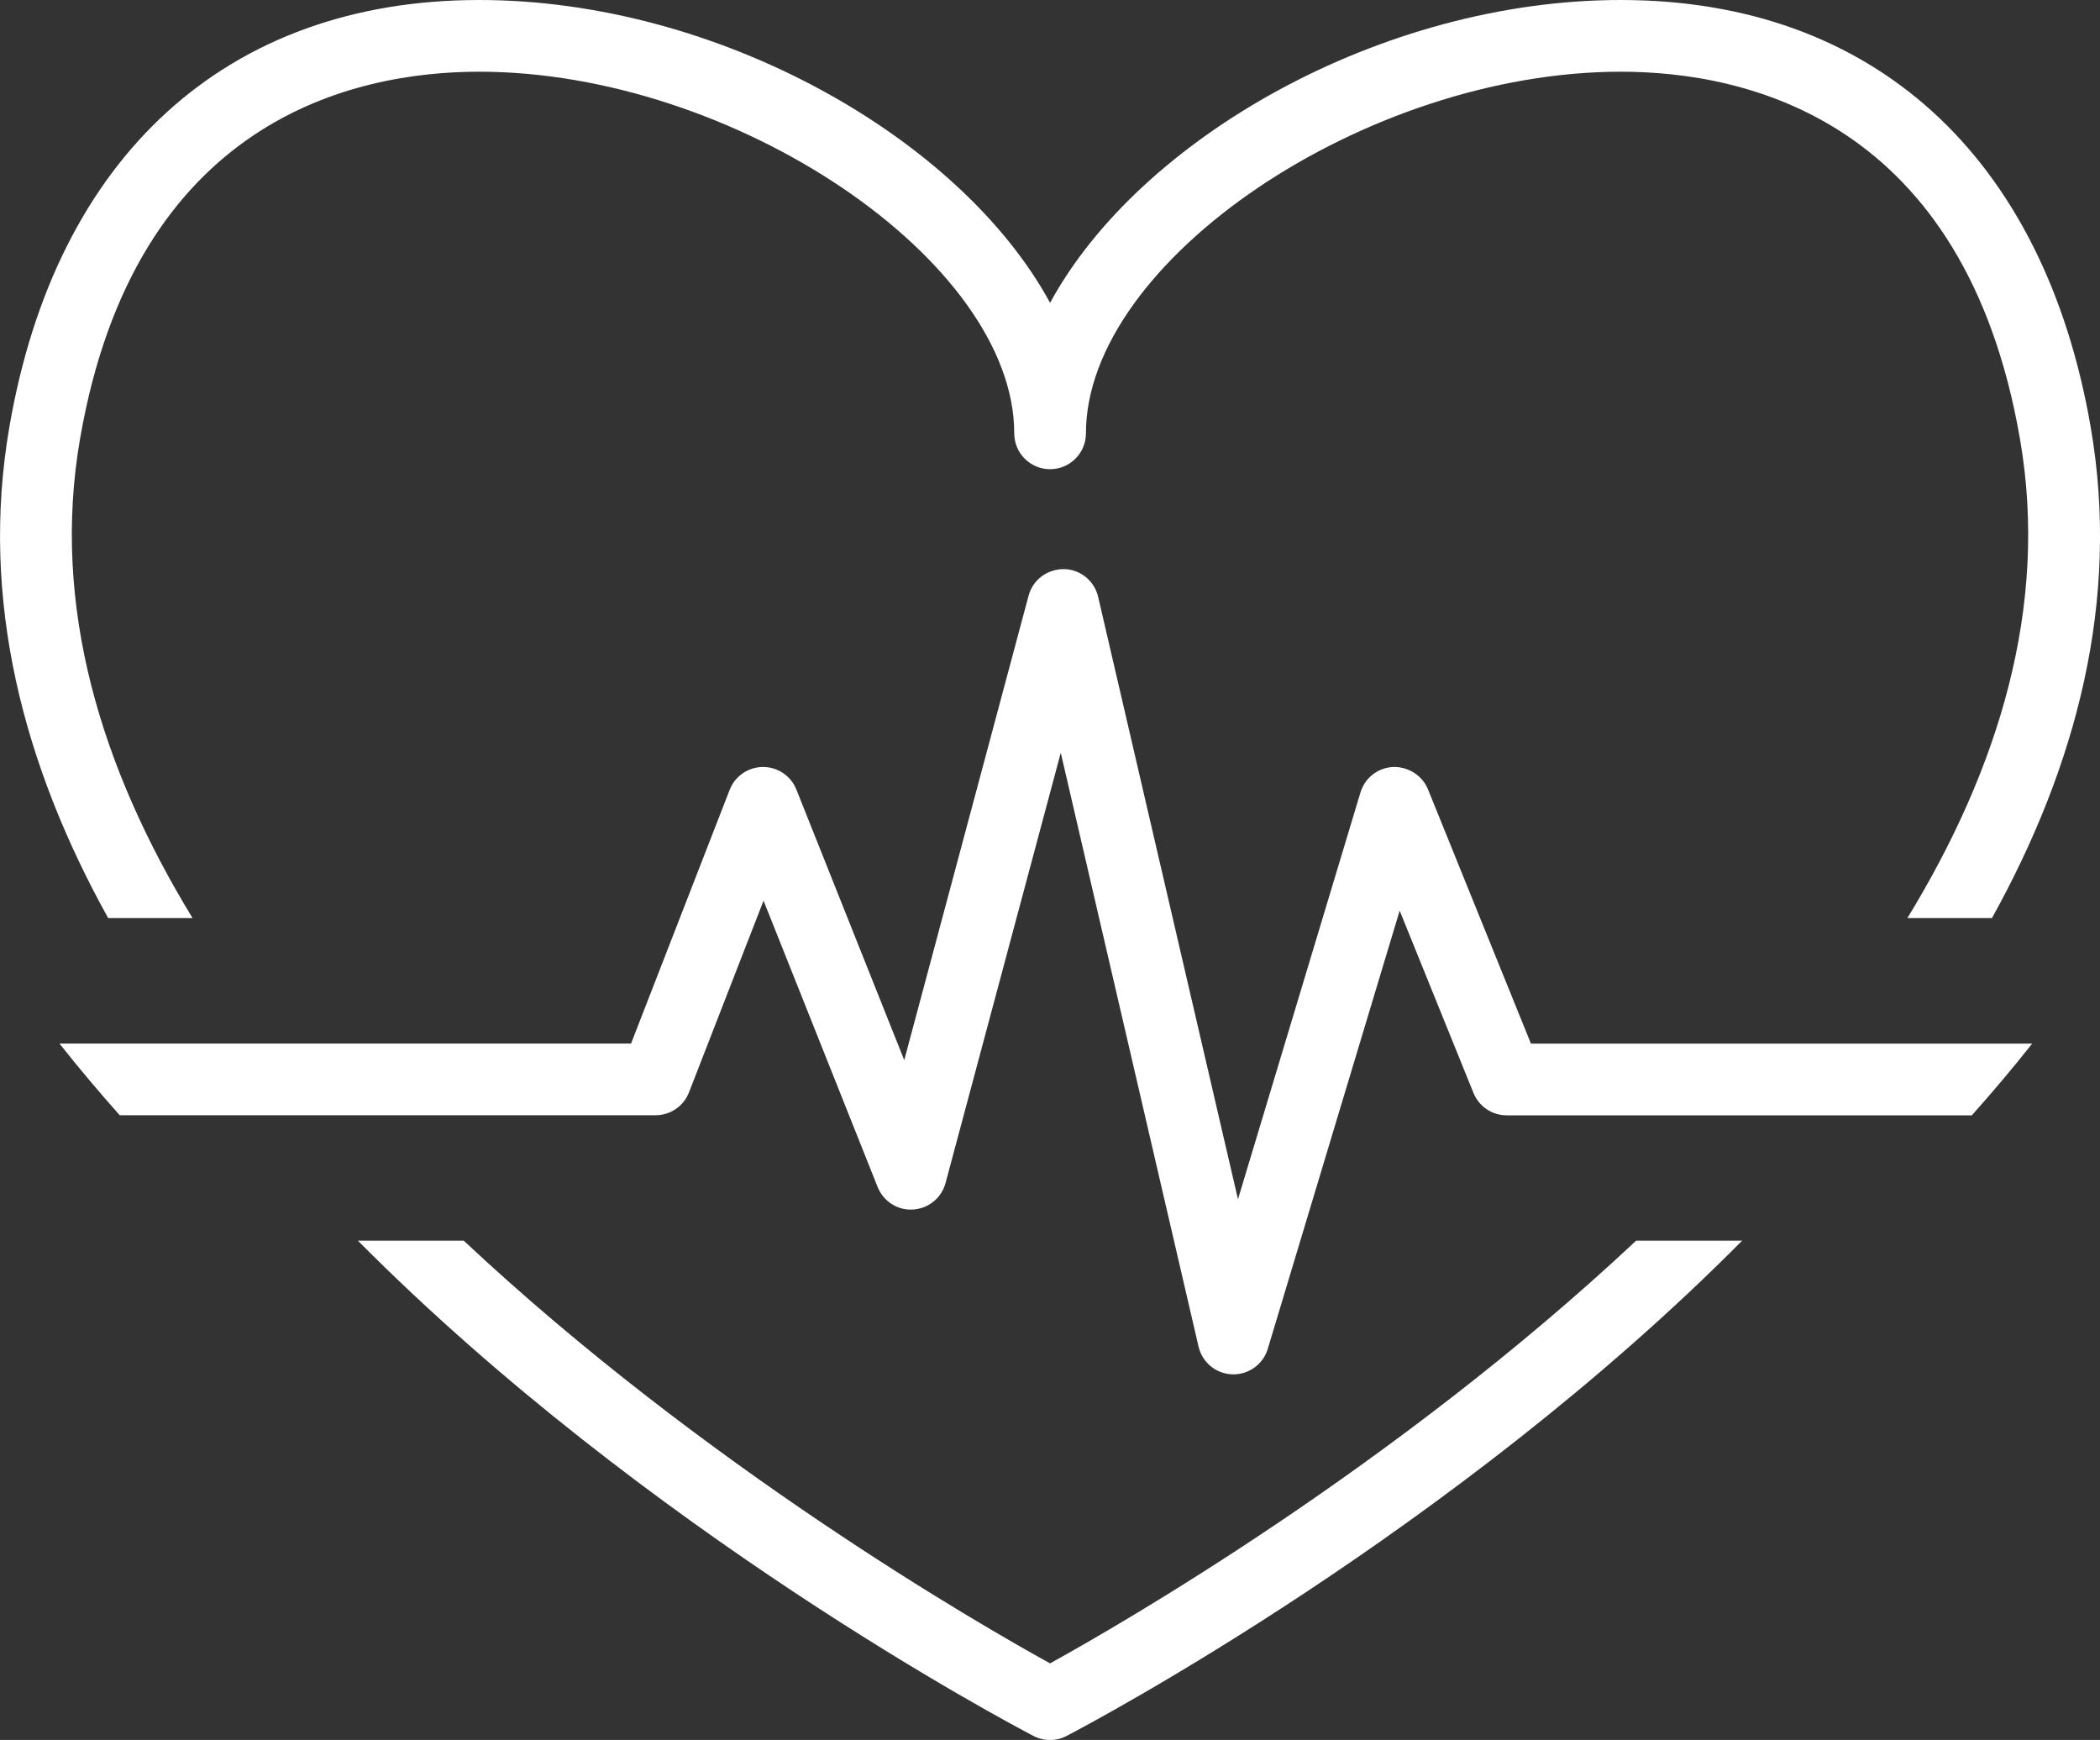 <!-- Generator: Adobe Illustrator 22.0.1, SVG Export Plug-In  -->
<svg version="1.1"
	 xmlns="http://www.w3.org/2000/svg" xmlns:xlink="http://www.w3.org/1999/xlink" xmlns:a="http://ns.adobe.com/AdobeSVGViewerExtensions/3.0/"
	 x="0px" y="0px" width="46.808px" height="38.775px" viewBox="0 0 46.808 38.775"
	 style="enable-background:new 0 0 46.808 38.775;" xml:space="preserve">
<rect x="0" y="0" width="46.808" height="38.775" fill="#333333" stroke="none"/>
<style type="text/css">
	.st0{fill:#FFFFFF;}
</style>
<defs>
</defs>
<g>
	<g>
		<path class="st0" d="M4.292,20.459c-2.028-3.32-3.153-6.938-2.51-10.667c1.226-7.13,6.102-8.194,8.899-8.194
			c5.684,0,11.926,4.218,11.926,8.059c0,0.441,0.357,0.799,0.799,0.799c0.441,0,0.799-0.358,0.799-0.799
			c0-3.841,6.239-8.059,11.922-8.059c2.797,0,7.672,1.064,8.899,8.195c0.644,3.728-0.482,7.346-2.511,10.666h1.885
			c1.879-3.386,2.867-7.08,2.201-10.938C45.558,3.47,41.741,0,36.126,0c-5.325,0-10.73,3.082-12.72,6.749
			C21.414,3.082,16.008,0,10.681,0C5.065,0,1.247,3.47,0.208,9.521c-0.665,3.858,0.323,7.552,2.203,10.938H4.292z"/>
		<path class="st0" d="M36.469,27.648c-5.37,5.034-11.511,8.564-13.064,9.42c-1.553-0.856-7.697-4.385-13.069-9.42H7.977
			c6.42,6.467,14.469,10.73,15.058,11.037c0.115,0.06,0.243,0.091,0.37,0.091c0.126,0,0.254-0.03,0.369-0.091
			c0.589-0.307,8.638-4.569,15.058-11.037H36.469z"/>
	</g>
	<path class="st0" d="M34.123,23.255l-2.294-5.665c-0.127-0.314-0.45-0.508-0.777-0.498c-0.339,0.016-0.63,0.243-0.728,0.568
		l-2.73,9.065L24.477,13.3c-0.083-0.357-0.398-0.612-0.764-0.618c-0.374,0.002-0.69,0.238-0.786,0.592l-2.772,10.351l-2.404-6.03
		c-0.121-0.304-0.415-0.503-0.742-0.503c-0.002,0-0.002,0-0.004,0c-0.328,0.002-0.622,0.204-0.741,0.509l-2.198,5.654H1.325
		c0.43,0.543,0.879,1.076,1.344,1.598h11.944c0.329,0,0.625-0.202,0.744-0.509l1.662-4.273l2.543,6.381
		c0.128,0.32,0.445,0.525,0.789,0.502c0.343-0.02,0.636-0.258,0.725-0.591l2.568-9.587l3.071,13.233
		c0.082,0.353,0.39,0.606,0.752,0.618c0.009,0,0.017,0,0.027,0c0.351,0,0.662-0.23,0.764-0.568l2.94-9.765l1.645,4.062
		c0.122,0.301,0.415,0.499,0.74,0.499h10.368c0.466-0.522,0.915-1.054,1.345-1.598H34.123z"/>
</g>
</svg>